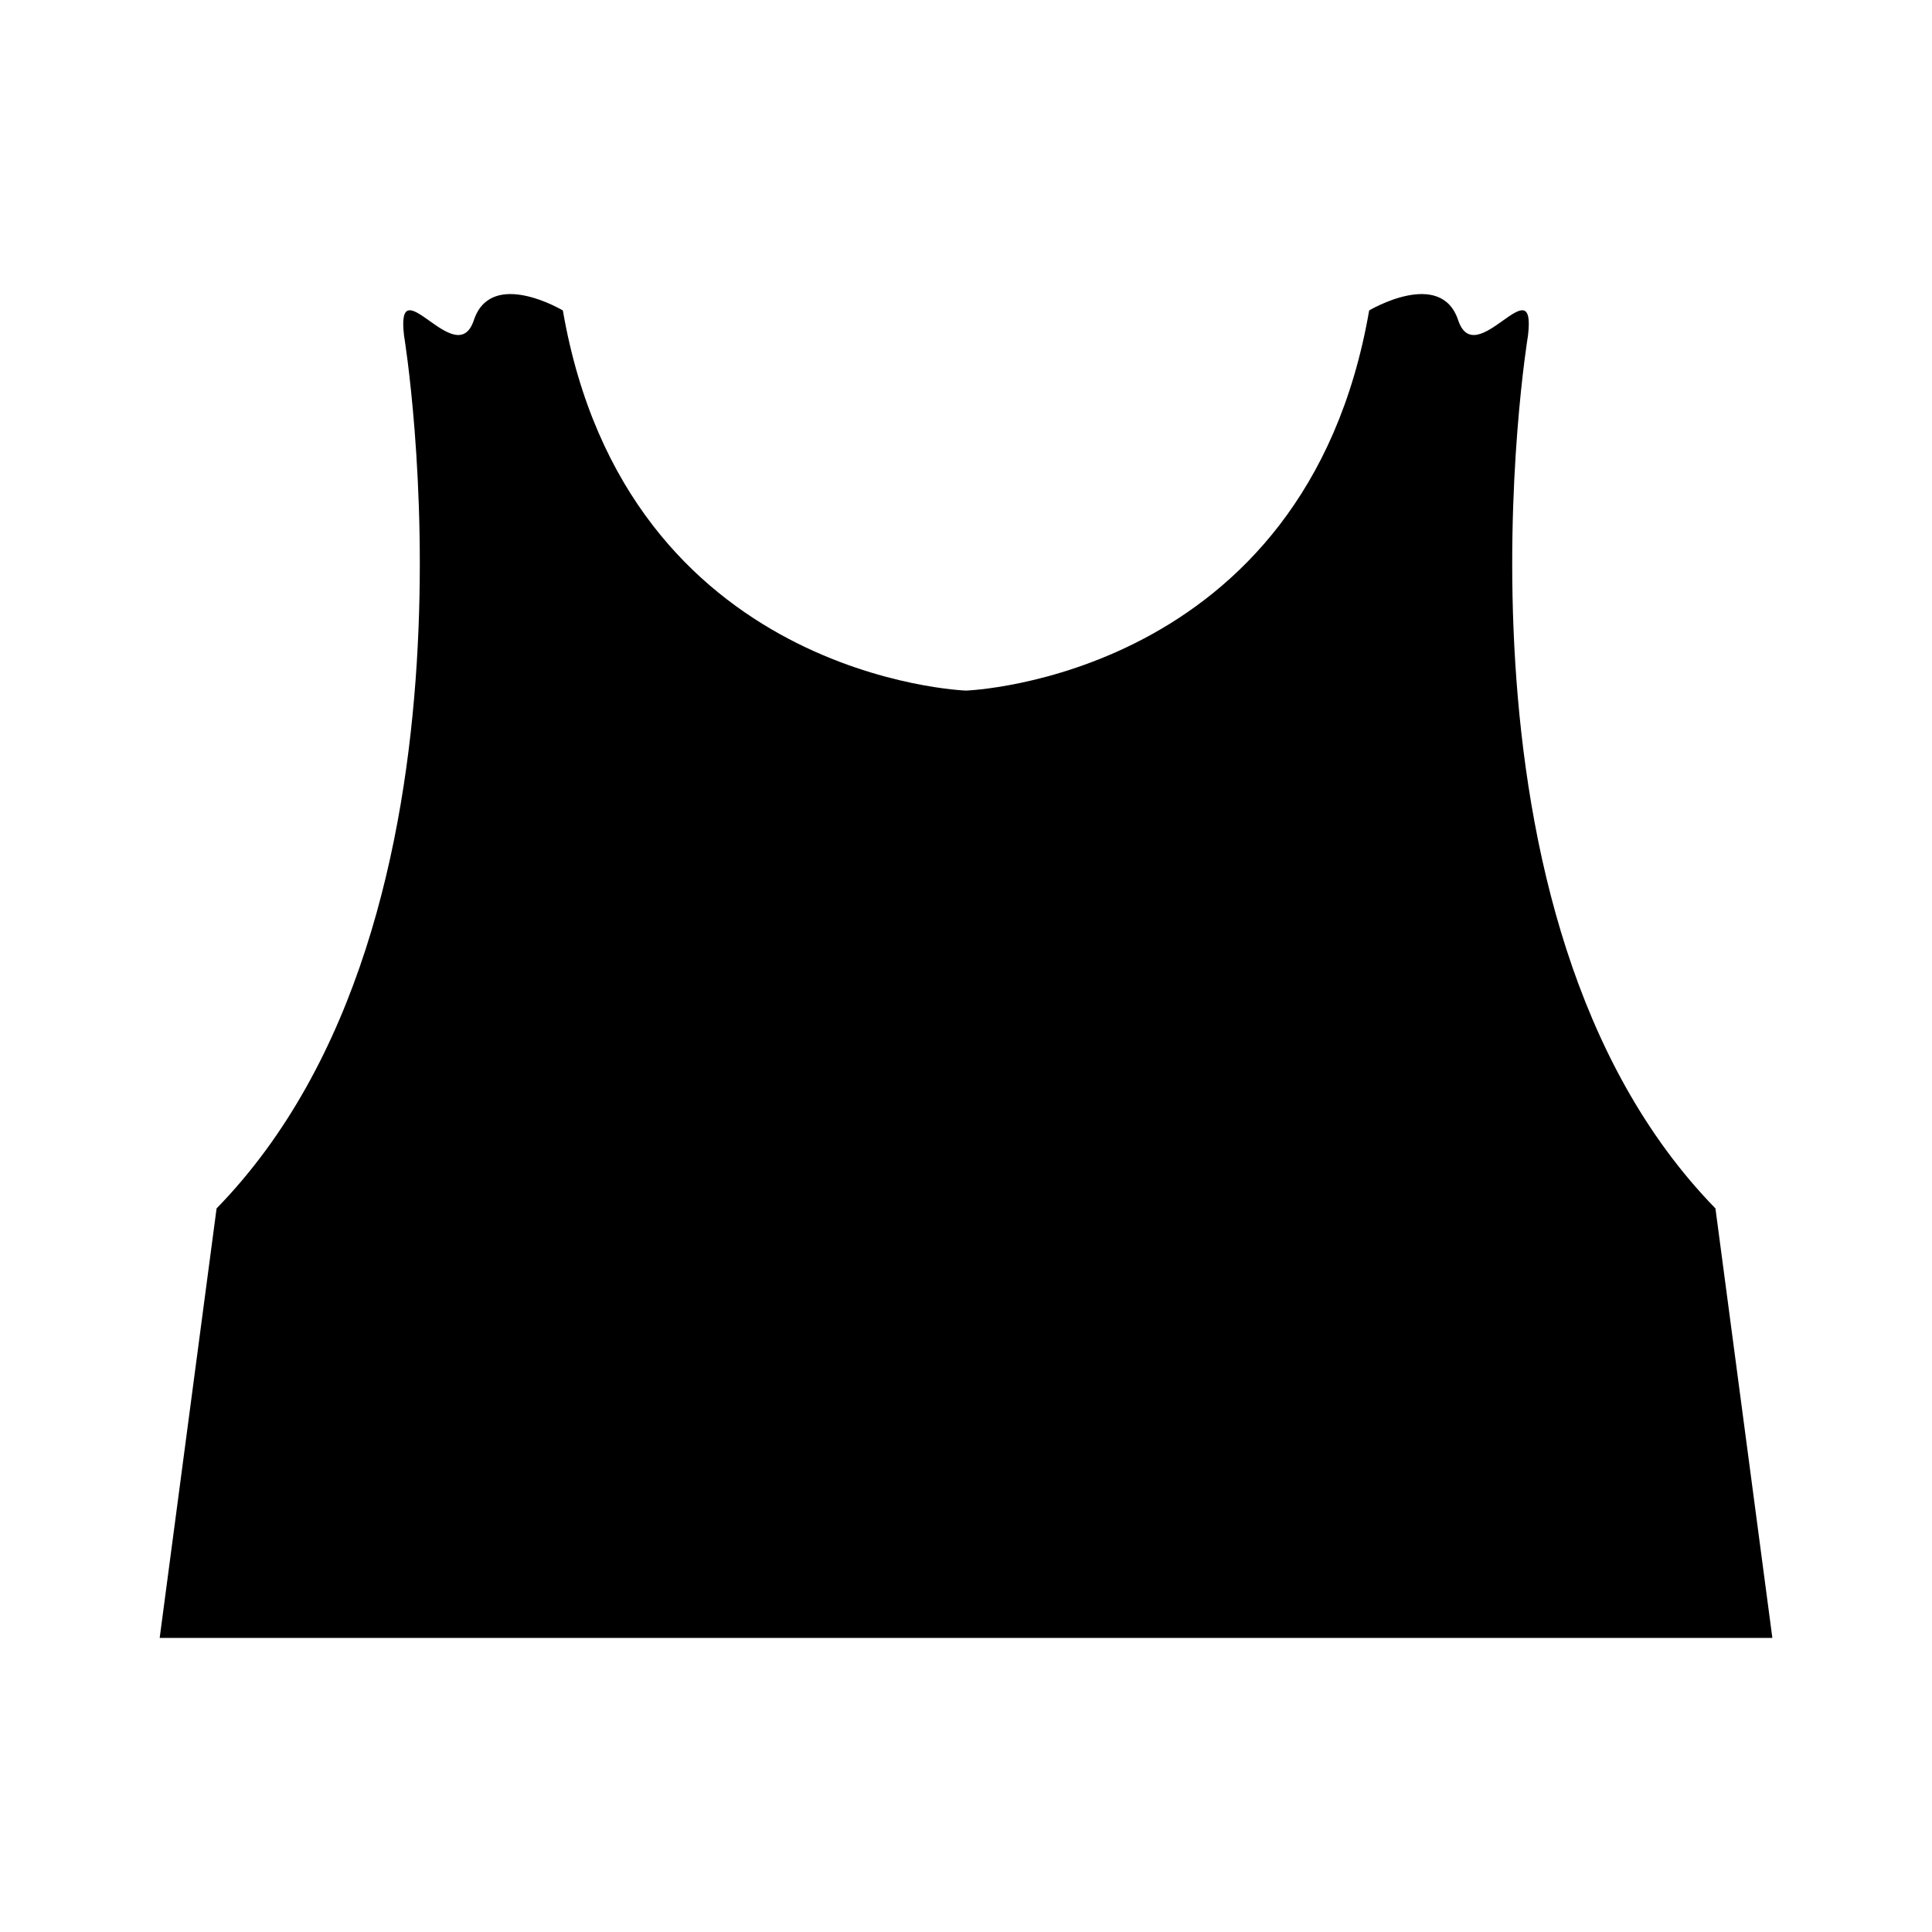 <?xml version="1.0" encoding="UTF-8"?>
<!-- Uploaded to: SVG Repo, www.svgrepo.com, Generator: SVG Repo Mixer Tools -->
<svg fill="#000000" width="800px" height="800px" version="1.1" viewBox="144 144 512 512" xmlns="http://www.w3.org/2000/svg">
 <path d="m598.61 464.24c-75.219-77.098-49.68-231.29-49.68-231.29 2.277-19-13.875 9.77-18.504-4.109-4.625-13.875-23.582-2.57-23.582-2.57-16.895 97.652-106.84 100.74-106.84 100.74s-89.945-3.086-106.84-100.74c0 0-18.953-11.305-23.582 2.57-4.625 13.879-20.781-14.887-18.504 4.109 0 0 25.539 154.2-49.68 231.29l-15.082 113.83h427.38z"/>
</svg>